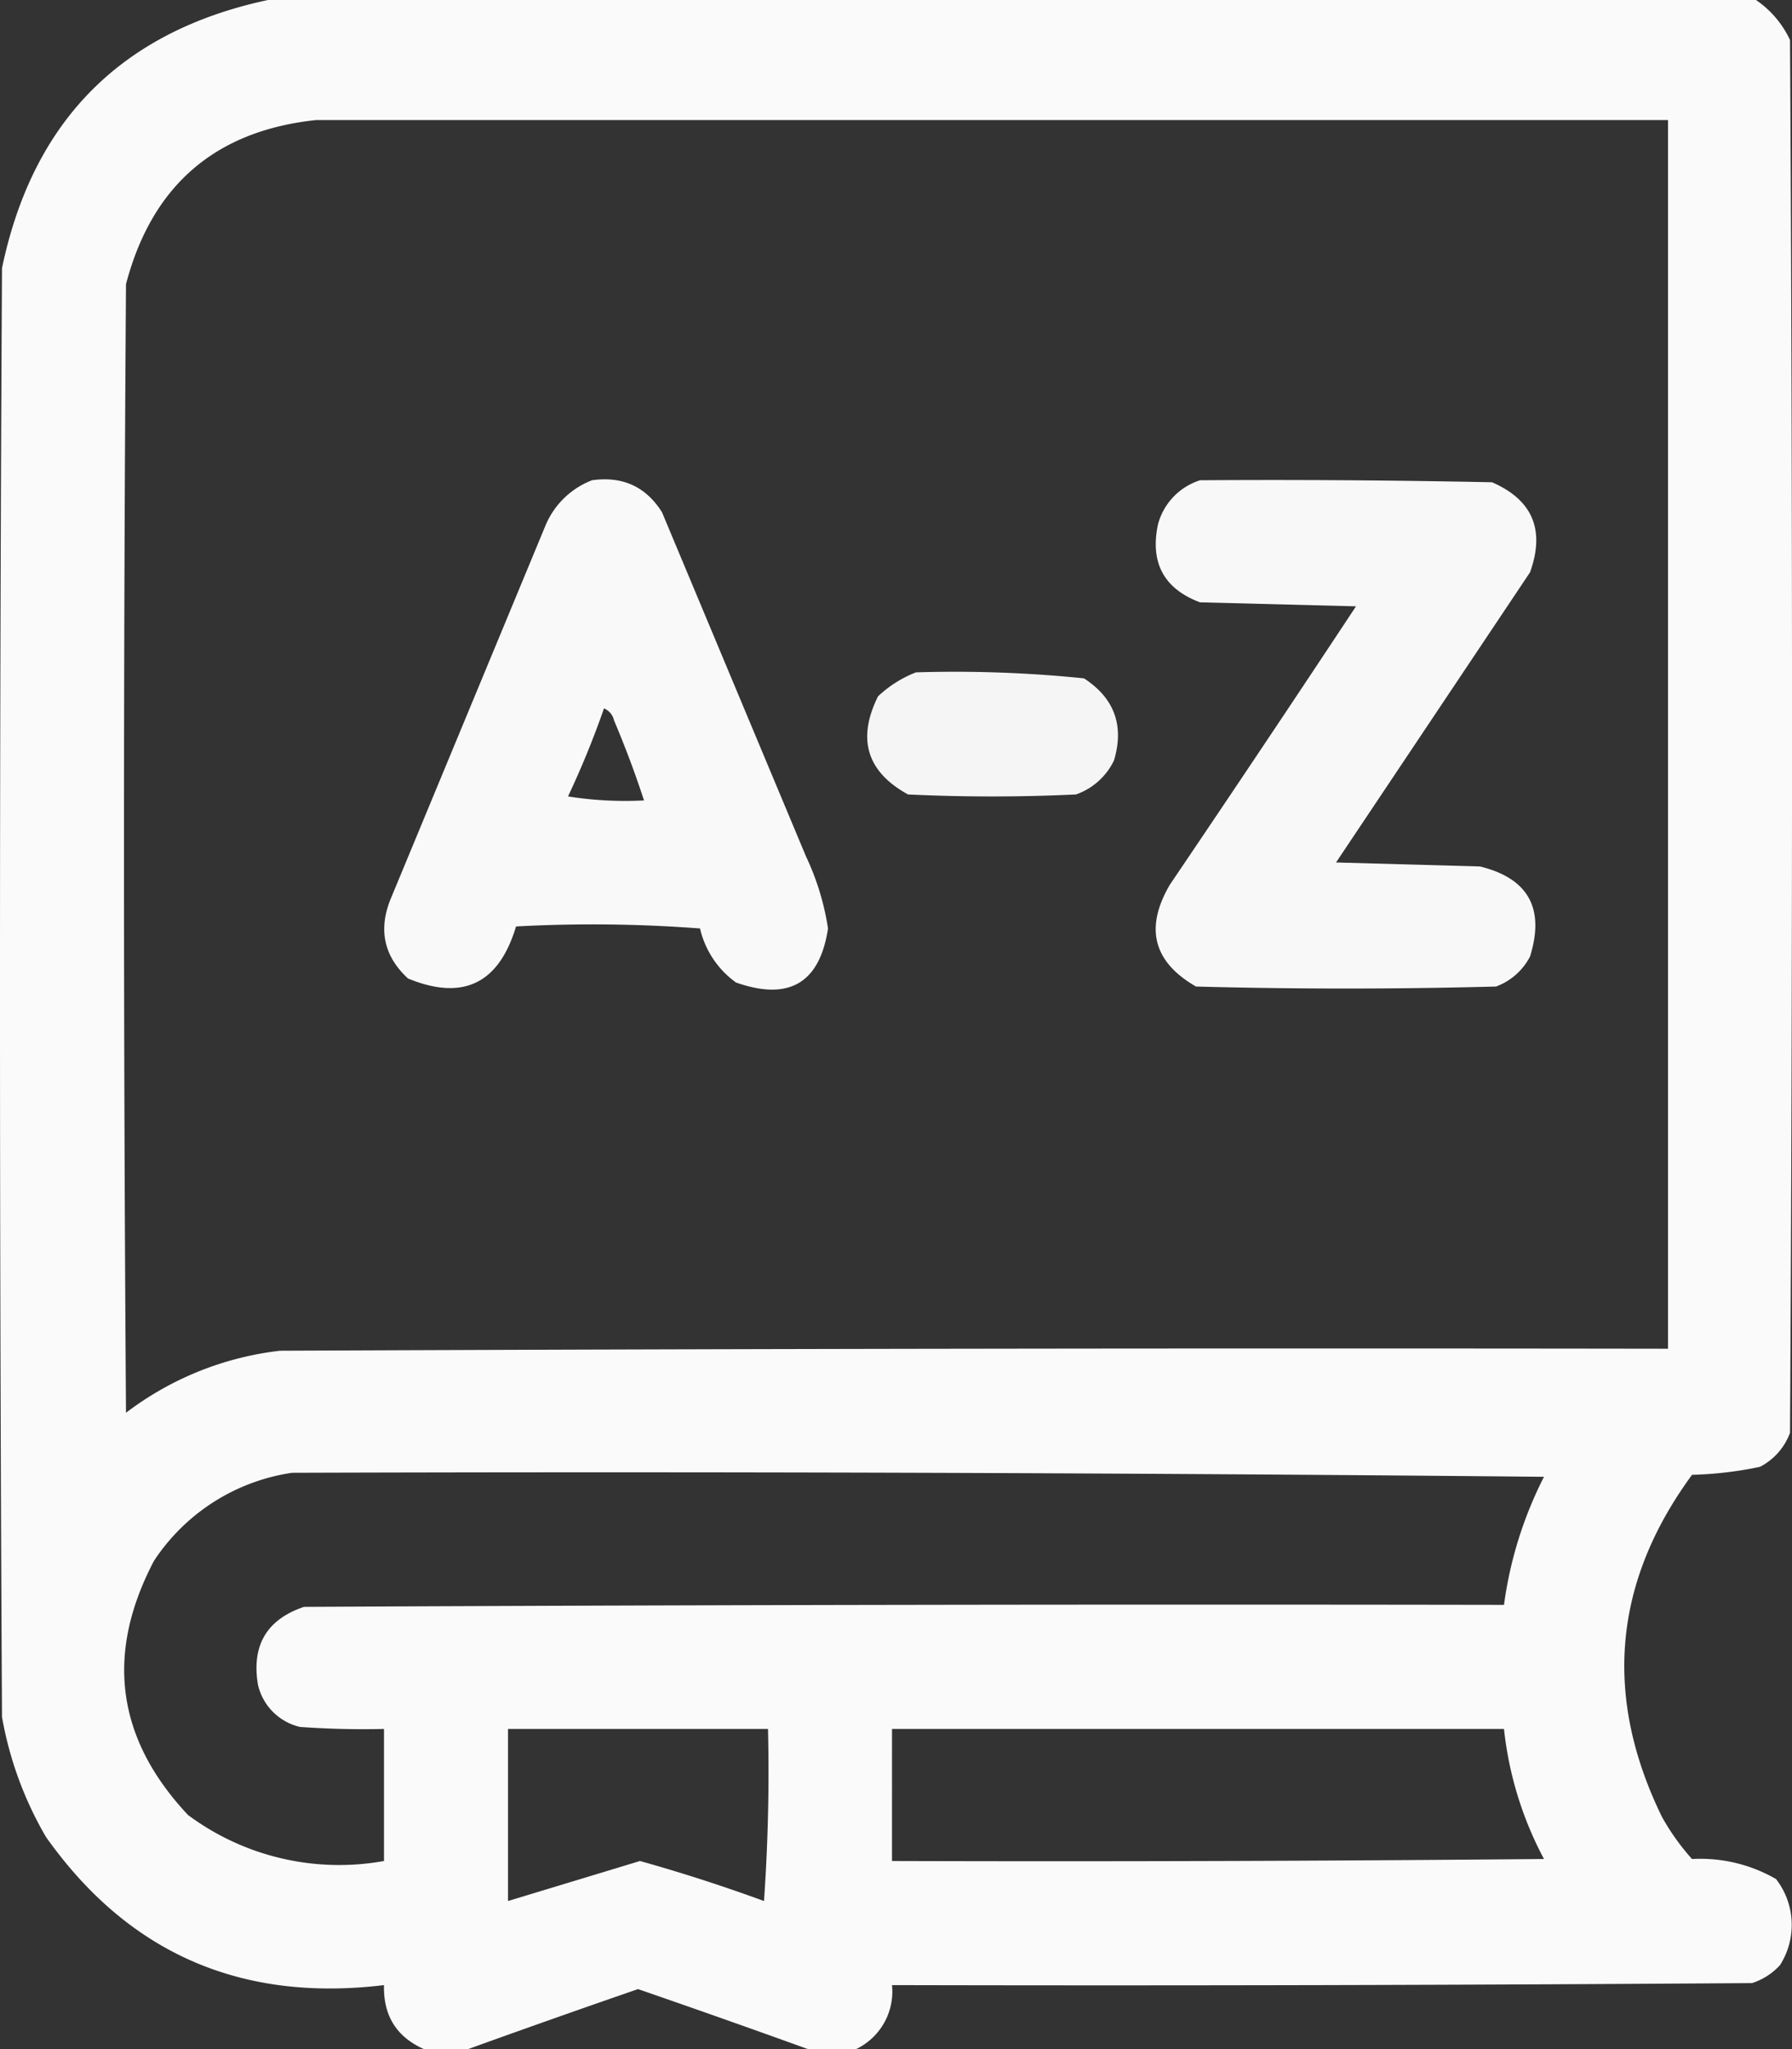 <svg xmlns="http://www.w3.org/2000/svg" width="273.875" height="313" viewBox="0 0 273.875 313">
  <rect x="0" y="0" width="273.875" height="313" fill="#333333" stroke="none"/>
  <g id="ertwerwtger" transform="translate(-31.5 0.5)">
    <g id="Group_1" data-name="Group 1" transform="translate(31.5 -0.5)">
      <path id="Path_1" data-name="Path 1" d="M72.459-.5H299.873a15.161,15.161,0,0,1,5.2,6.113q.612,106.371,0,212.742a9.569,9.569,0,0,1-4.585,5.2,56.981,56.981,0,0,1-10.393,1.223q-18.079,24.659-4.585,52.269a35.652,35.652,0,0,0,4.585,6.419,23.148,23.148,0,0,1,12.838,3.057,11.423,11.423,0,0,1,.611,13.144,9.835,9.835,0,0,1-4.279,2.751q-65.717.458-131.436.306a9.747,9.747,0,0,1-5.5,9.781h-7.336q-12.881-4.652-25.981-9.17-13.1,4.518-25.981,9.17H96.3q-6.289-2.784-6.113-9.781Q57.377,306.7,38.53,280.1a55.24,55.24,0,0,1-6.725-18.34q-.611-110.651,0-221.3Q38.854,6.666,72.459-.5Zm7.336,18.34H286.424V205.518q-106.066-.153-212.131.306A47.926,47.926,0,0,0,50.757,215.3q-.611-86.2,0-172.395Q56.7,20.294,79.795,17.84ZM76.127,224.469q95.674-.305,191.346.611a60.767,60.767,0,0,0-6.113,19.563q-91.7-.153-183.4.306-8.554,2.884-7.03,11.921a8.591,8.591,0,0,0,6.419,6.419q6.412.458,12.838.306v20.174a38.732,38.732,0,0,1-29.955-7.03q-16.416-17.482-5.2-38.819A30.594,30.594,0,0,1,76.127,224.469Zm33.012,39.125h39.736q.305,13.158-.611,26.287-9.366-3.428-18.951-6.113l-20.174,6.113Zm58.687,0h93.533a54.364,54.364,0,0,0,6.113,19.868q-49.822.458-99.646.306Z" transform="translate(-31.5 0.5)" fill="#fff" fill-rule="evenodd" opacity="0.973"/>
    </g>
    <g id="Group_2" data-name="Group 2" transform="translate(90.223 72.718)">
      <path id="Path_2" data-name="Path 2" d="M159.312,119.41q7.009-.983,10.7,4.891l22.008,52.574a39.653,39.653,0,0,1,3.362,11q-1.908,12.527-14.061,8.253a14.051,14.051,0,0,1-5.5-8.253,215.944,215.944,0,0,0-28.121-.306q-3.928,13.121-16.506,7.947-5.422-4.991-2.751-11.921l23.842-57.465A12.622,12.622,0,0,1,159.312,119.41Zm1.834,34.846a137.386,137.386,0,0,1-5.5,13.449,55.706,55.706,0,0,0,11.615.611q-2.019-6.185-4.585-12.227A2.6,2.6,0,0,0,161.146,154.256Z" transform="translate(-127.558 -119.269)" fill="#fff" fill-rule="evenodd" opacity="0.966"/>
    </g>
    <g id="Group_3" data-name="Group 3" transform="translate(208.129 72.821)">
      <path id="Path_3" data-name="Path 3" d="M327.2,119.476q22.316-.153,44.627.306,9.3,4.049,5.808,13.755l-29.649,44.321,22.008.611q11.072,2.728,7.642,13.755a9.569,9.569,0,0,1-5.2,4.585q-22.925.612-45.85,0-9.826-5.652-3.974-15.589,14.327-21.165,28.427-42.487l-23.842-.611q-8.282-3.115-6.419-11.921A9.689,9.689,0,0,1,327.2,119.476Z" transform="translate(-320.427 -119.437)" fill="#fff" fill-rule="evenodd" opacity="0.962"/>
    </g>
    <g id="Group_4" data-name="Group 4" transform="translate(164.04 102.112)">
      <path id="Path_4" data-name="Path 4" d="M255.761,167.442a193.609,193.609,0,0,1,25.676.917q6.962,4.541,4.585,12.532a10.163,10.163,0,0,1-5.808,5.2q-12.838.612-25.676,0-9.435-5.187-4.585-14.978A17.7,17.7,0,0,1,255.761,167.442Z" transform="translate(-248.306 -167.351)" fill="#fff" fill-rule="evenodd" opacity="0.95"/>
    </g>
  </g>
</svg>
